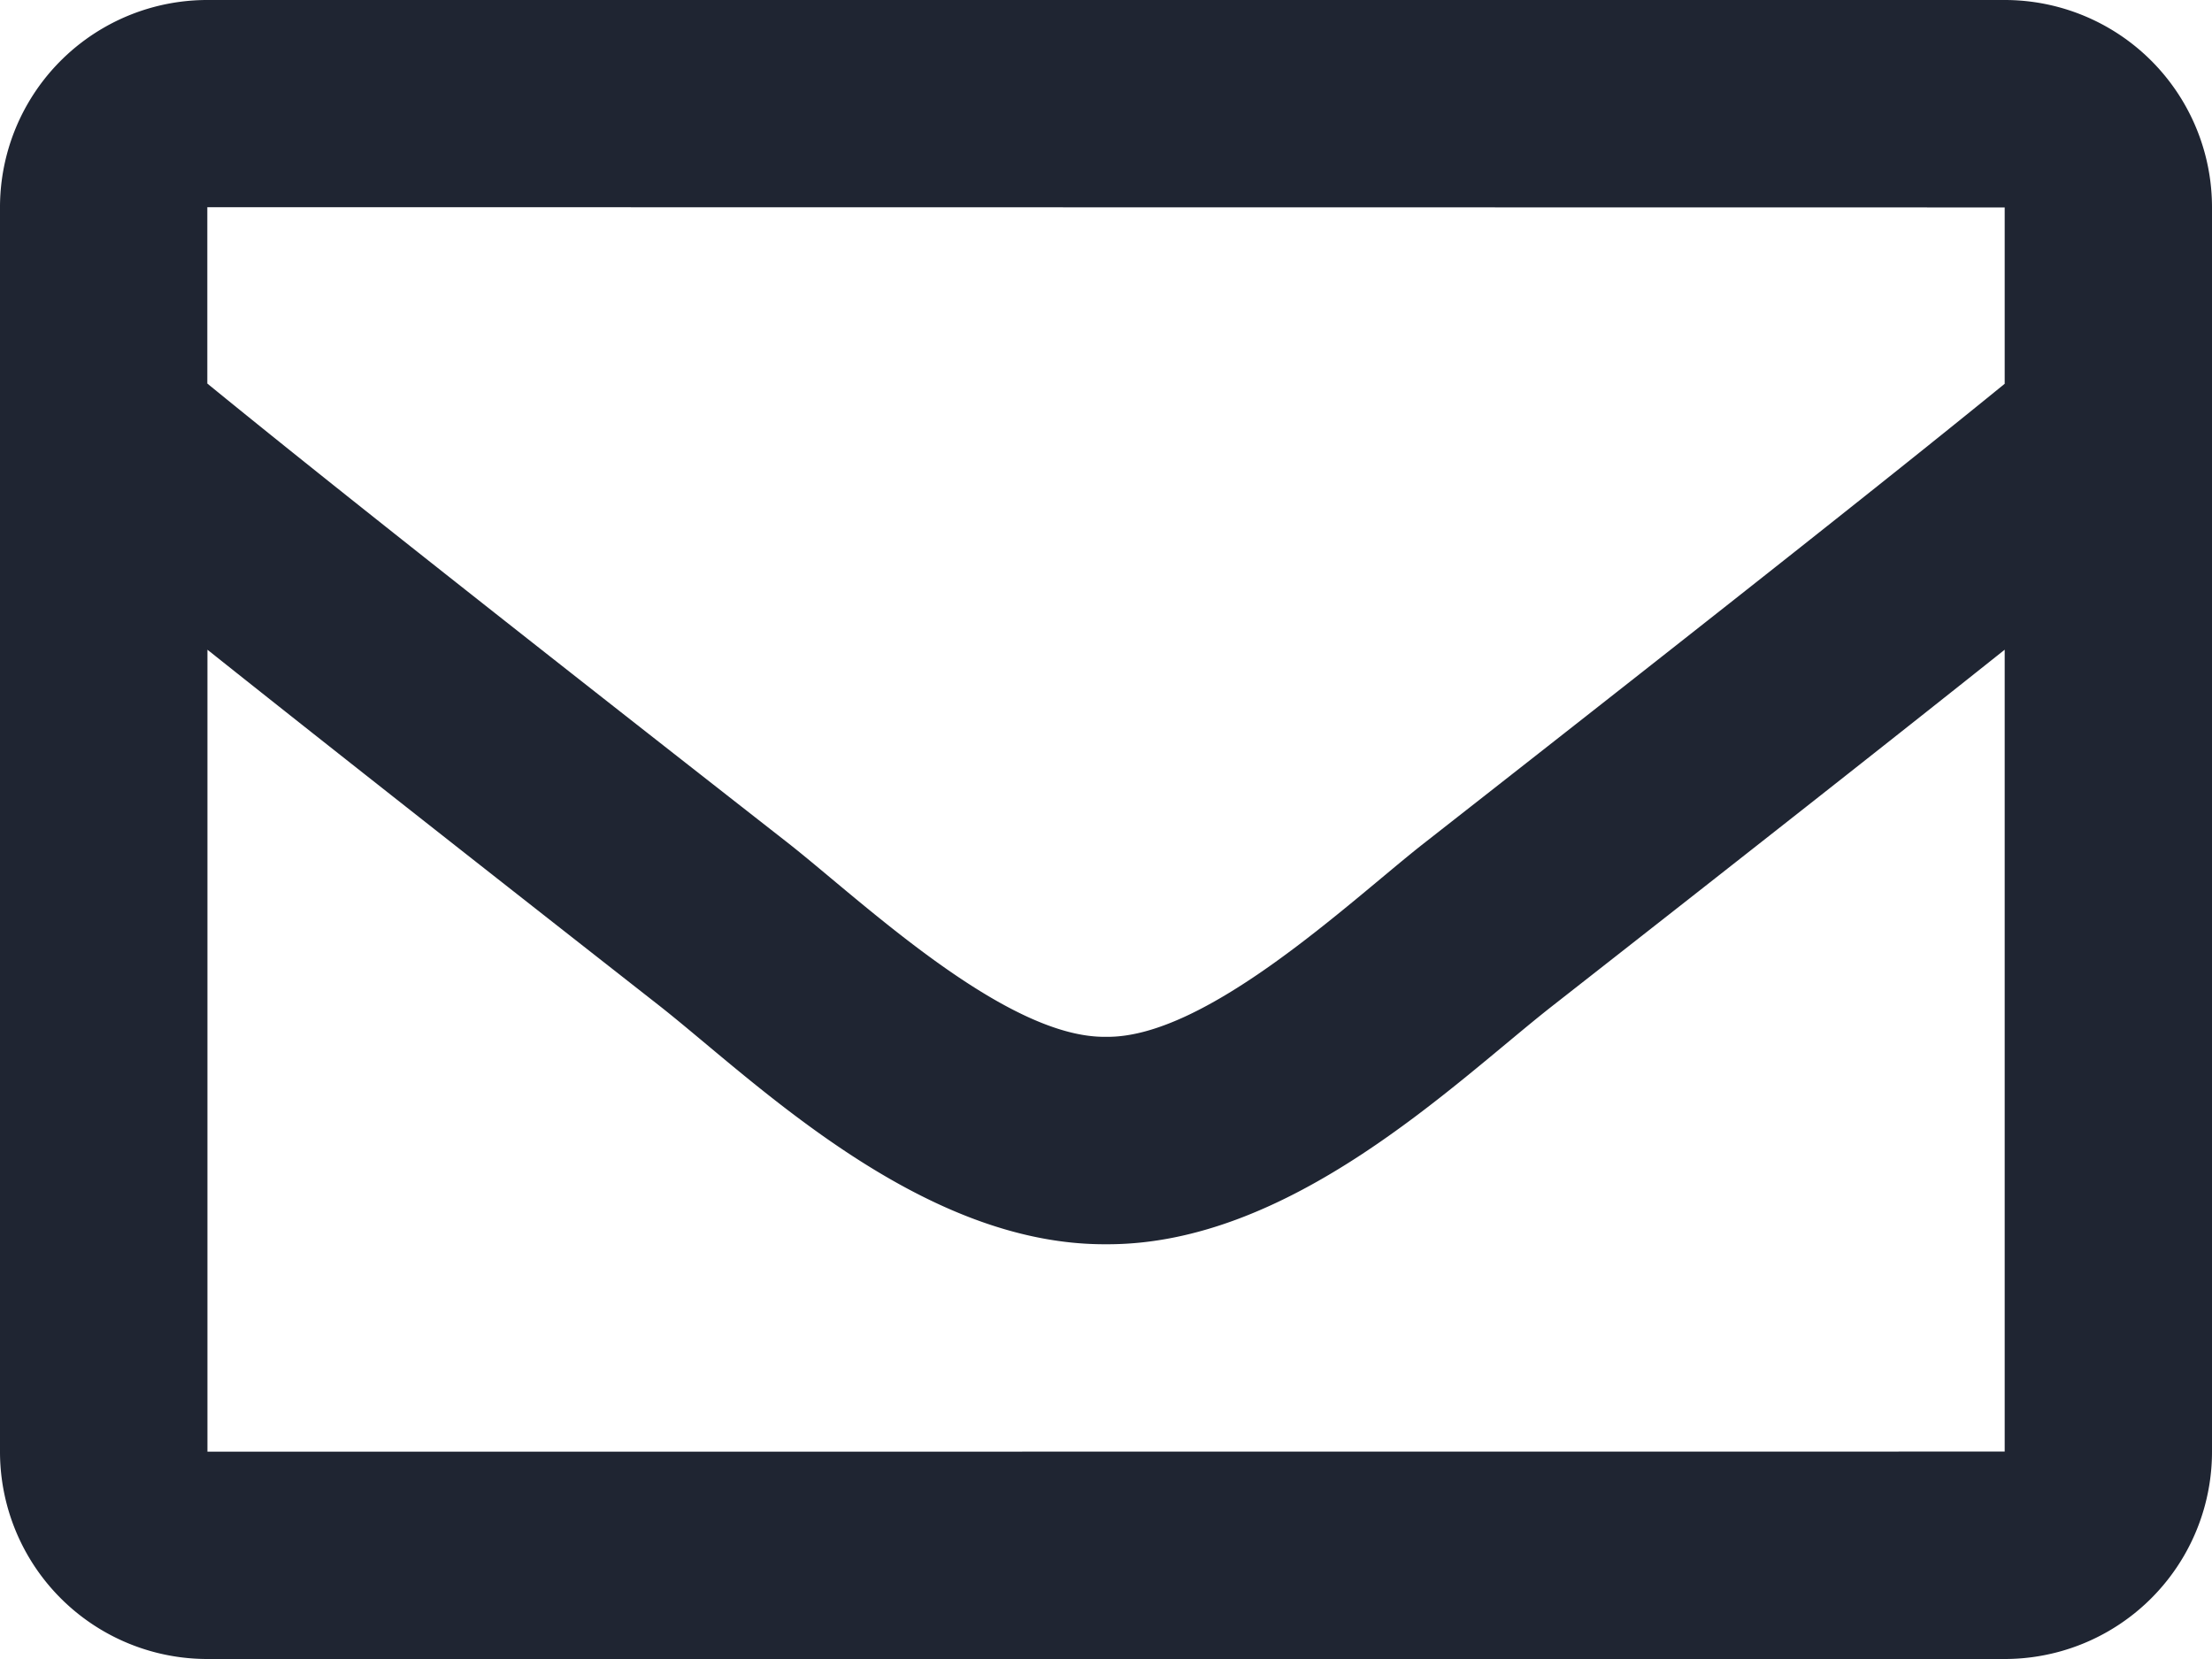 <svg xmlns="http://www.w3.org/2000/svg" width="18" height="13.5" viewBox="0 0 18 13.5">
  <path id="icon-advice" d="M16.313-13.5H1.688A1.687,1.687,0,0,0,0-11.812V-1.687A1.687,1.687,0,0,0,1.688,0H16.313A1.687,1.687,0,0,0,18-1.687V-11.812A1.687,1.687,0,0,0,16.313-13.5Zm0,1.688v1.435c-.788.642-2.045,1.64-4.732,3.744C10.989-6.168,9.816-5.05,9-5.063c-.816.013-1.989-1.106-2.581-1.572-2.686-2.1-3.943-3.1-4.732-3.744v-1.435ZM1.688-1.687V-8.213c.806.642,1.948,1.542,3.689,2.906C6.145-4.7,7.491-3.367,9-3.375c1.5.008,2.83-1.308,3.623-1.932,1.741-1.363,2.884-2.264,3.69-2.906v6.525Z" transform="translate(0 13.5)" fill="#1f2532"/>
</svg>
